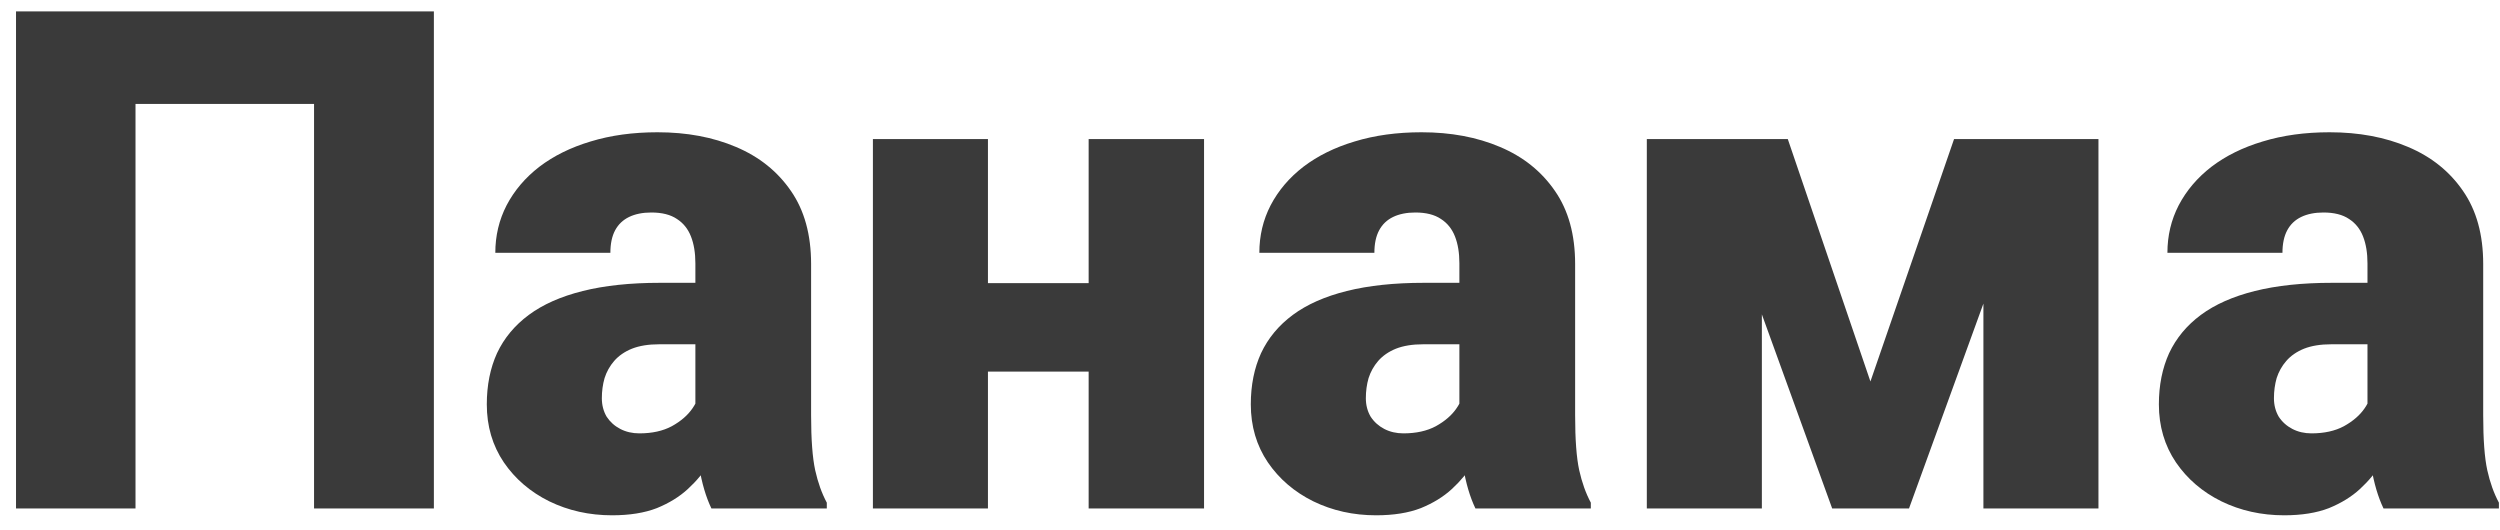 <?xml version="1.0" encoding="UTF-8"?> <svg xmlns="http://www.w3.org/2000/svg" width="118" height="25" viewBox="0 0 118 25" fill="none"> <path d="M20.479 0.539V24H14.823V4.906H6.396V24H0.756V0.539H20.479ZM32.822 19.617V12.431C32.822 11.937 32.752 11.512 32.612 11.158C32.473 10.803 32.252 10.529 31.952 10.336C31.651 10.132 31.248 10.03 30.743 10.03C30.335 10.03 29.986 10.1 29.696 10.239C29.406 10.379 29.186 10.588 29.035 10.868C28.885 11.147 28.81 11.502 28.81 11.931H23.379C23.379 11.126 23.557 10.379 23.911 9.691C24.276 8.993 24.792 8.386 25.458 7.871C26.135 7.355 26.94 6.958 27.875 6.678C28.82 6.388 29.873 6.243 31.033 6.243C32.419 6.243 33.654 6.474 34.739 6.936C35.835 7.398 36.7 8.091 37.334 9.015C37.967 9.928 38.284 11.077 38.284 12.463V19.601C38.284 20.74 38.349 21.605 38.477 22.195C38.606 22.775 38.789 23.286 39.025 23.726V24H33.579C33.321 23.463 33.128 22.808 32.999 22.034C32.881 21.25 32.822 20.444 32.822 19.617ZM33.482 13.349L33.515 16.25H31.114C30.609 16.25 30.179 16.319 29.825 16.459C29.481 16.599 29.202 16.792 28.987 17.039C28.783 17.275 28.632 17.544 28.536 17.845C28.45 18.145 28.407 18.462 28.407 18.795C28.407 19.118 28.482 19.408 28.632 19.666C28.794 19.913 29.008 20.106 29.277 20.246C29.545 20.385 29.846 20.455 30.179 20.455C30.781 20.455 31.291 20.342 31.71 20.117C32.14 19.88 32.467 19.596 32.693 19.263C32.919 18.93 33.031 18.618 33.031 18.328L34.224 20.552C34.009 20.981 33.762 21.416 33.482 21.857C33.214 22.297 32.876 22.706 32.467 23.081C32.07 23.447 31.581 23.748 31.001 23.984C30.421 24.209 29.717 24.322 28.89 24.322C27.816 24.322 26.828 24.102 25.925 23.662C25.034 23.221 24.319 22.609 23.782 21.825C23.245 21.03 22.977 20.117 22.977 19.085C22.977 18.183 23.138 17.377 23.46 16.669C23.793 15.96 24.293 15.358 24.959 14.864C25.625 14.37 26.473 13.994 27.504 13.736C28.536 13.478 29.75 13.349 31.146 13.349H33.482ZM53.35 13.365V17.539H44.649V13.365H53.35ZM46.631 6.565V24H41.201V6.565H46.631ZM56.831 6.565V24H51.384V6.565H56.831ZM68.883 19.617V12.431C68.883 11.937 68.814 11.512 68.674 11.158C68.534 10.803 68.314 10.529 68.013 10.336C67.712 10.132 67.31 10.03 66.805 10.03C66.397 10.03 66.047 10.1 65.757 10.239C65.467 10.379 65.247 10.588 65.097 10.868C64.946 11.147 64.871 11.502 64.871 11.931H59.441C59.441 11.126 59.618 10.379 59.973 9.691C60.338 8.993 60.853 8.386 61.52 7.871C62.196 7.355 63.002 6.958 63.937 6.678C64.882 6.388 65.935 6.243 67.095 6.243C68.481 6.243 69.716 6.474 70.801 6.936C71.897 7.398 72.761 8.091 73.395 9.015C74.029 9.928 74.346 11.077 74.346 12.463V19.601C74.346 20.74 74.41 21.605 74.539 22.195C74.668 22.775 74.851 23.286 75.087 23.726V24H69.641C69.383 23.463 69.189 22.808 69.061 22.034C68.942 21.25 68.883 20.444 68.883 19.617ZM69.544 13.349L69.576 16.25H67.175C66.67 16.25 66.241 16.319 65.886 16.459C65.543 16.599 65.263 16.792 65.048 17.039C64.844 17.275 64.694 17.544 64.597 17.845C64.511 18.145 64.468 18.462 64.468 18.795C64.468 19.118 64.543 19.408 64.694 19.666C64.855 19.913 65.07 20.106 65.338 20.246C65.607 20.385 65.908 20.455 66.241 20.455C66.842 20.455 67.353 20.342 67.772 20.117C68.201 19.88 68.529 19.596 68.754 19.263C68.98 18.93 69.093 18.618 69.093 18.328L70.285 20.552C70.07 20.981 69.823 21.416 69.544 21.857C69.275 22.297 68.937 22.706 68.529 23.081C68.131 23.447 67.643 23.748 67.062 23.984C66.482 24.209 65.779 24.322 64.952 24.322C63.877 24.322 62.889 24.102 61.987 23.662C61.095 23.221 60.381 22.609 59.844 21.825C59.307 21.03 59.038 20.117 59.038 19.085C59.038 18.183 59.199 17.377 59.522 16.669C59.855 15.96 60.354 15.358 61.02 14.864C61.686 14.37 62.535 13.994 63.566 13.736C64.597 13.478 65.811 13.349 67.207 13.349H69.544ZM88.284 18.006L92.231 6.565H96.437L90.105 24H86.479L80.163 6.565H84.384L88.284 18.006ZM83.16 6.565V24H77.73V6.565H83.16ZM93.617 24V6.565H99.047V24H93.617ZM111.745 19.617V12.431C111.745 11.937 111.675 11.512 111.535 11.158C111.396 10.803 111.175 10.529 110.875 10.336C110.574 10.132 110.171 10.03 109.666 10.03C109.258 10.03 108.909 10.1 108.619 10.239C108.329 10.379 108.108 10.588 107.958 10.868C107.808 11.147 107.732 11.502 107.732 11.931H102.302C102.302 11.126 102.479 10.379 102.834 9.691C103.199 8.993 103.715 8.386 104.381 7.871C105.058 7.355 105.863 6.958 106.798 6.678C107.743 6.388 108.796 6.243 109.956 6.243C111.342 6.243 112.577 6.474 113.662 6.936C114.758 7.398 115.623 8.091 116.256 9.015C116.89 9.928 117.207 11.077 117.207 12.463V19.601C117.207 20.74 117.271 21.605 117.4 22.195C117.529 22.775 117.712 23.286 117.948 23.726V24H112.502C112.244 23.463 112.051 22.808 111.922 22.034C111.804 21.25 111.745 20.444 111.745 19.617ZM112.405 13.349L112.438 16.25H110.037C109.532 16.25 109.102 16.319 108.748 16.459C108.404 16.599 108.125 16.792 107.91 17.039C107.706 17.275 107.555 17.544 107.458 17.845C107.373 18.145 107.33 18.462 107.33 18.795C107.33 19.118 107.405 19.408 107.555 19.666C107.716 19.913 107.931 20.106 108.2 20.246C108.468 20.385 108.769 20.455 109.102 20.455C109.704 20.455 110.214 20.342 110.633 20.117C111.062 19.88 111.39 19.596 111.616 19.263C111.841 18.93 111.954 18.618 111.954 18.328L113.146 20.552C112.932 20.981 112.685 21.416 112.405 21.857C112.137 22.297 111.798 22.706 111.39 23.081C110.993 23.447 110.504 23.748 109.924 23.984C109.344 24.209 108.64 24.322 107.813 24.322C106.739 24.322 105.75 24.102 104.848 23.662C103.957 23.221 103.242 22.609 102.705 21.825C102.168 21.03 101.899 20.117 101.899 19.085C101.899 18.183 102.061 17.377 102.383 16.669C102.716 15.96 103.215 15.358 103.881 14.864C104.547 14.37 105.396 13.994 106.427 13.736C107.458 13.478 108.672 13.349 110.069 13.349H112.405Z" fill="#3A3A3A"></path> </svg> 